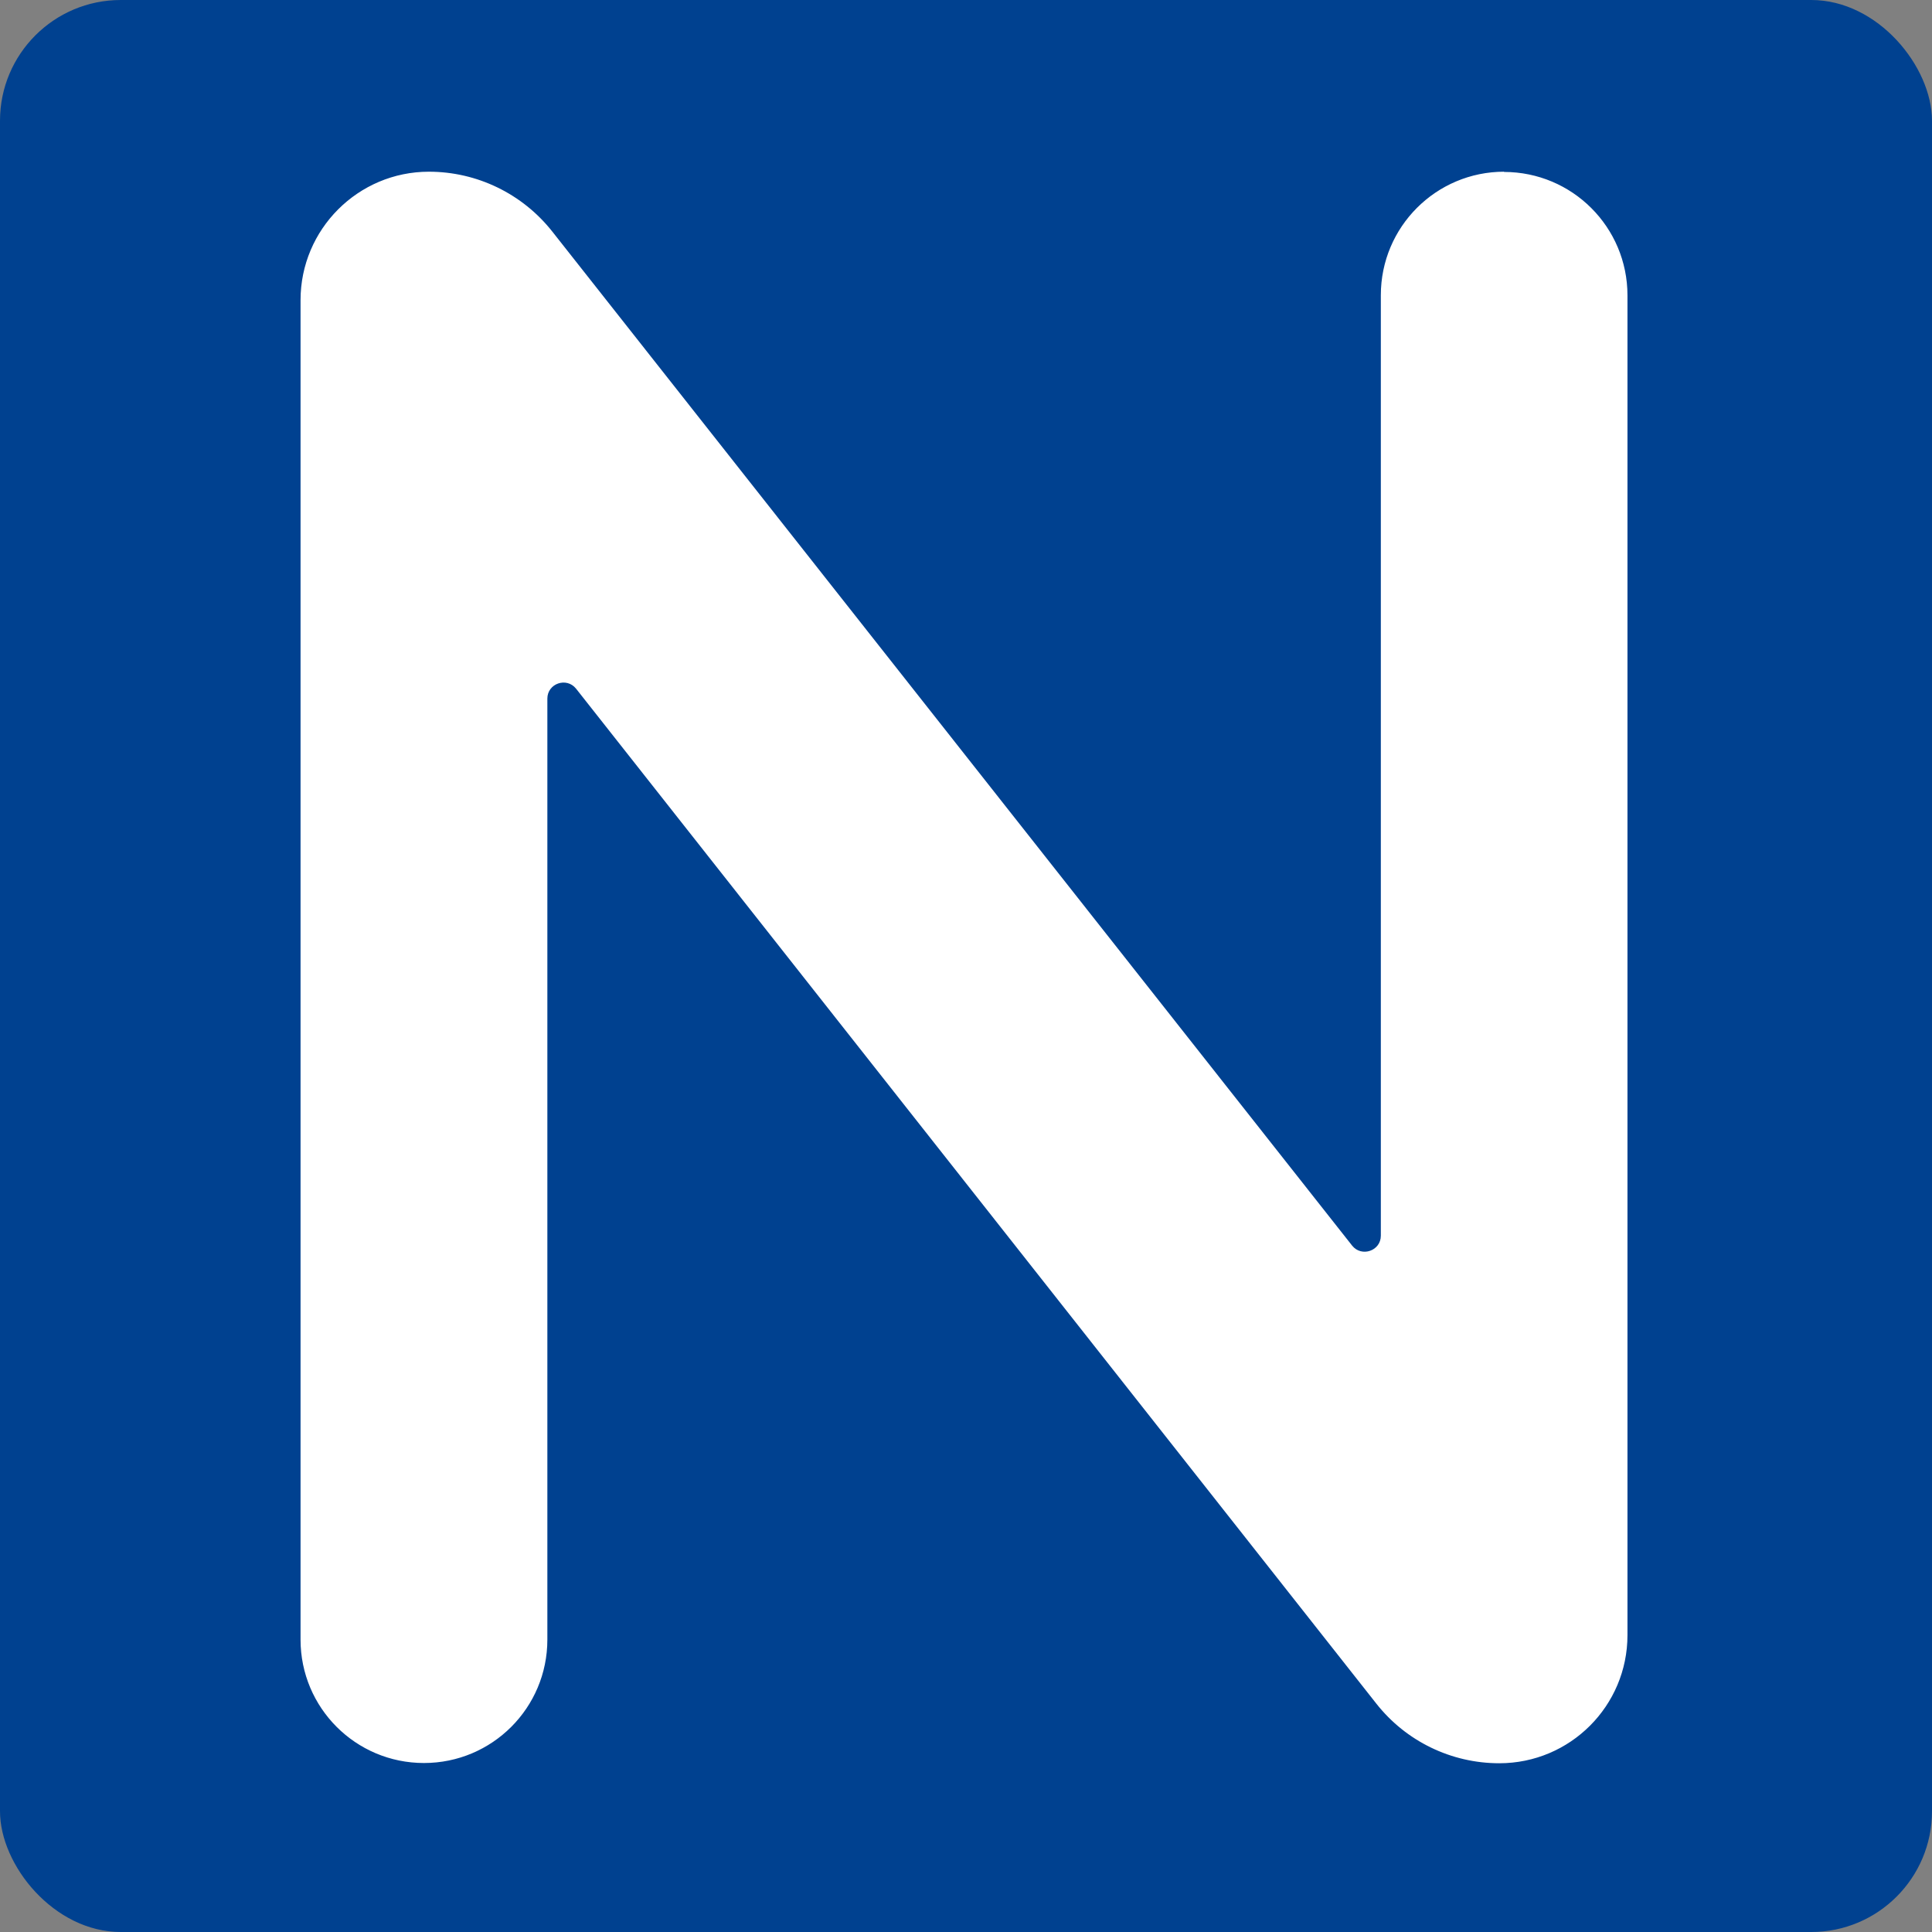 <svg width="32" height="32" viewBox="0 0 32 32" fill="none" xmlns="http://www.w3.org/2000/svg">
<rect x="0" y="0" width="32" height="32" fill="#808080" stroke="none"/>
<rect width="32" height="32" rx="2" fill="#004190"/>
<path d="M24.915 2.844C23.785 2.844 22.871 3.759 22.871 4.889V20.467C22.871 20.718 22.553 20.828 22.396 20.632L9.149 3.837C8.654 3.209 7.901 2.844 7.104 2.844C5.931 2.844 4.978 3.798 4.978 4.971V27.157C4.978 28.287 5.892 29.201 7.022 29.201C8.152 29.201 9.066 28.287 9.066 27.157V11.571C9.066 11.32 9.384 11.21 9.541 11.406L22.796 28.217C23.287 28.84 24.036 29.205 24.833 29.205C26.006 29.205 26.956 28.256 26.956 27.083V4.893C26.956 3.762 26.041 2.848 24.911 2.848L24.915 2.844Z" fill="white"/>
</svg>
